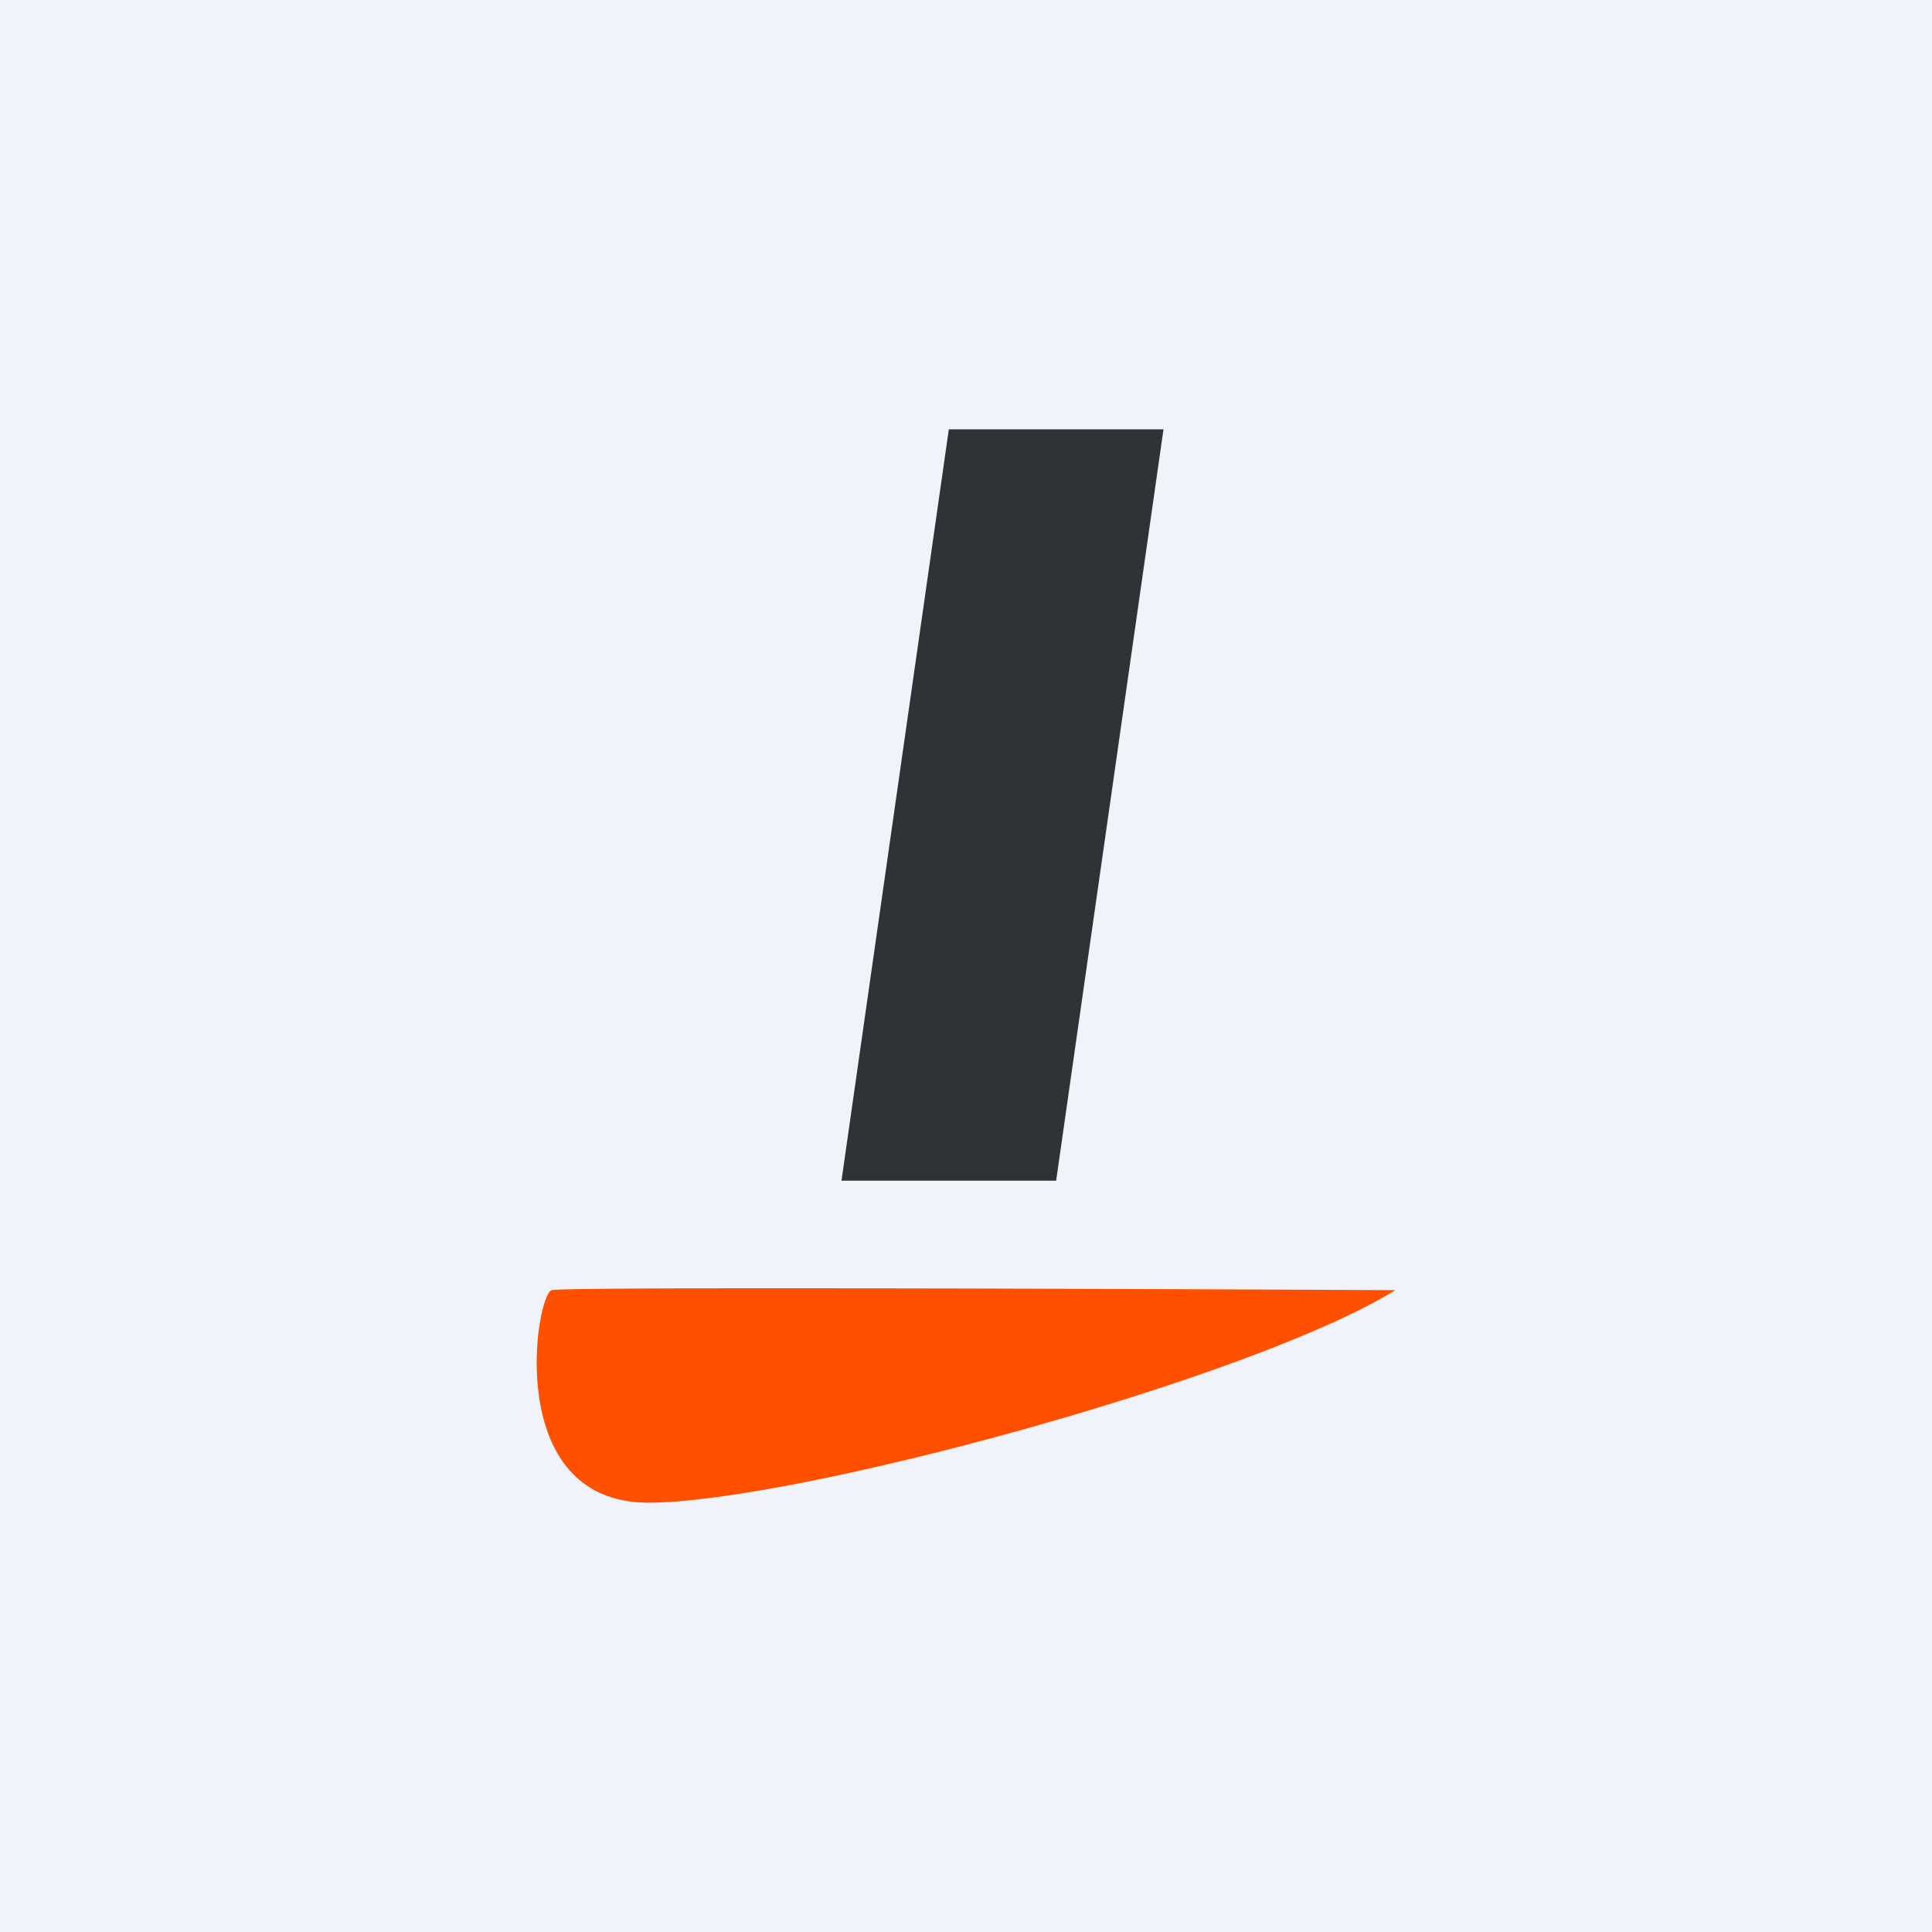 <!-- by TradingView --><svg width="18" height="18" viewBox="0 0 18 18" xmlns="http://www.w3.org/2000/svg"><path fill="#F0F3FA" d="M0 0h18v18H0z"/><path d="m8.84 4-1 7h2l1-7h-2Z" fill="#2E3335"/><path d="M13 12.02C11.68 12.84 7.4 14 6.04 14c-1.36 0-1.05-1.94-.9-1.98.12-.04 7.86 0 7.86 0Z" fill="#FF5000"/></svg>
